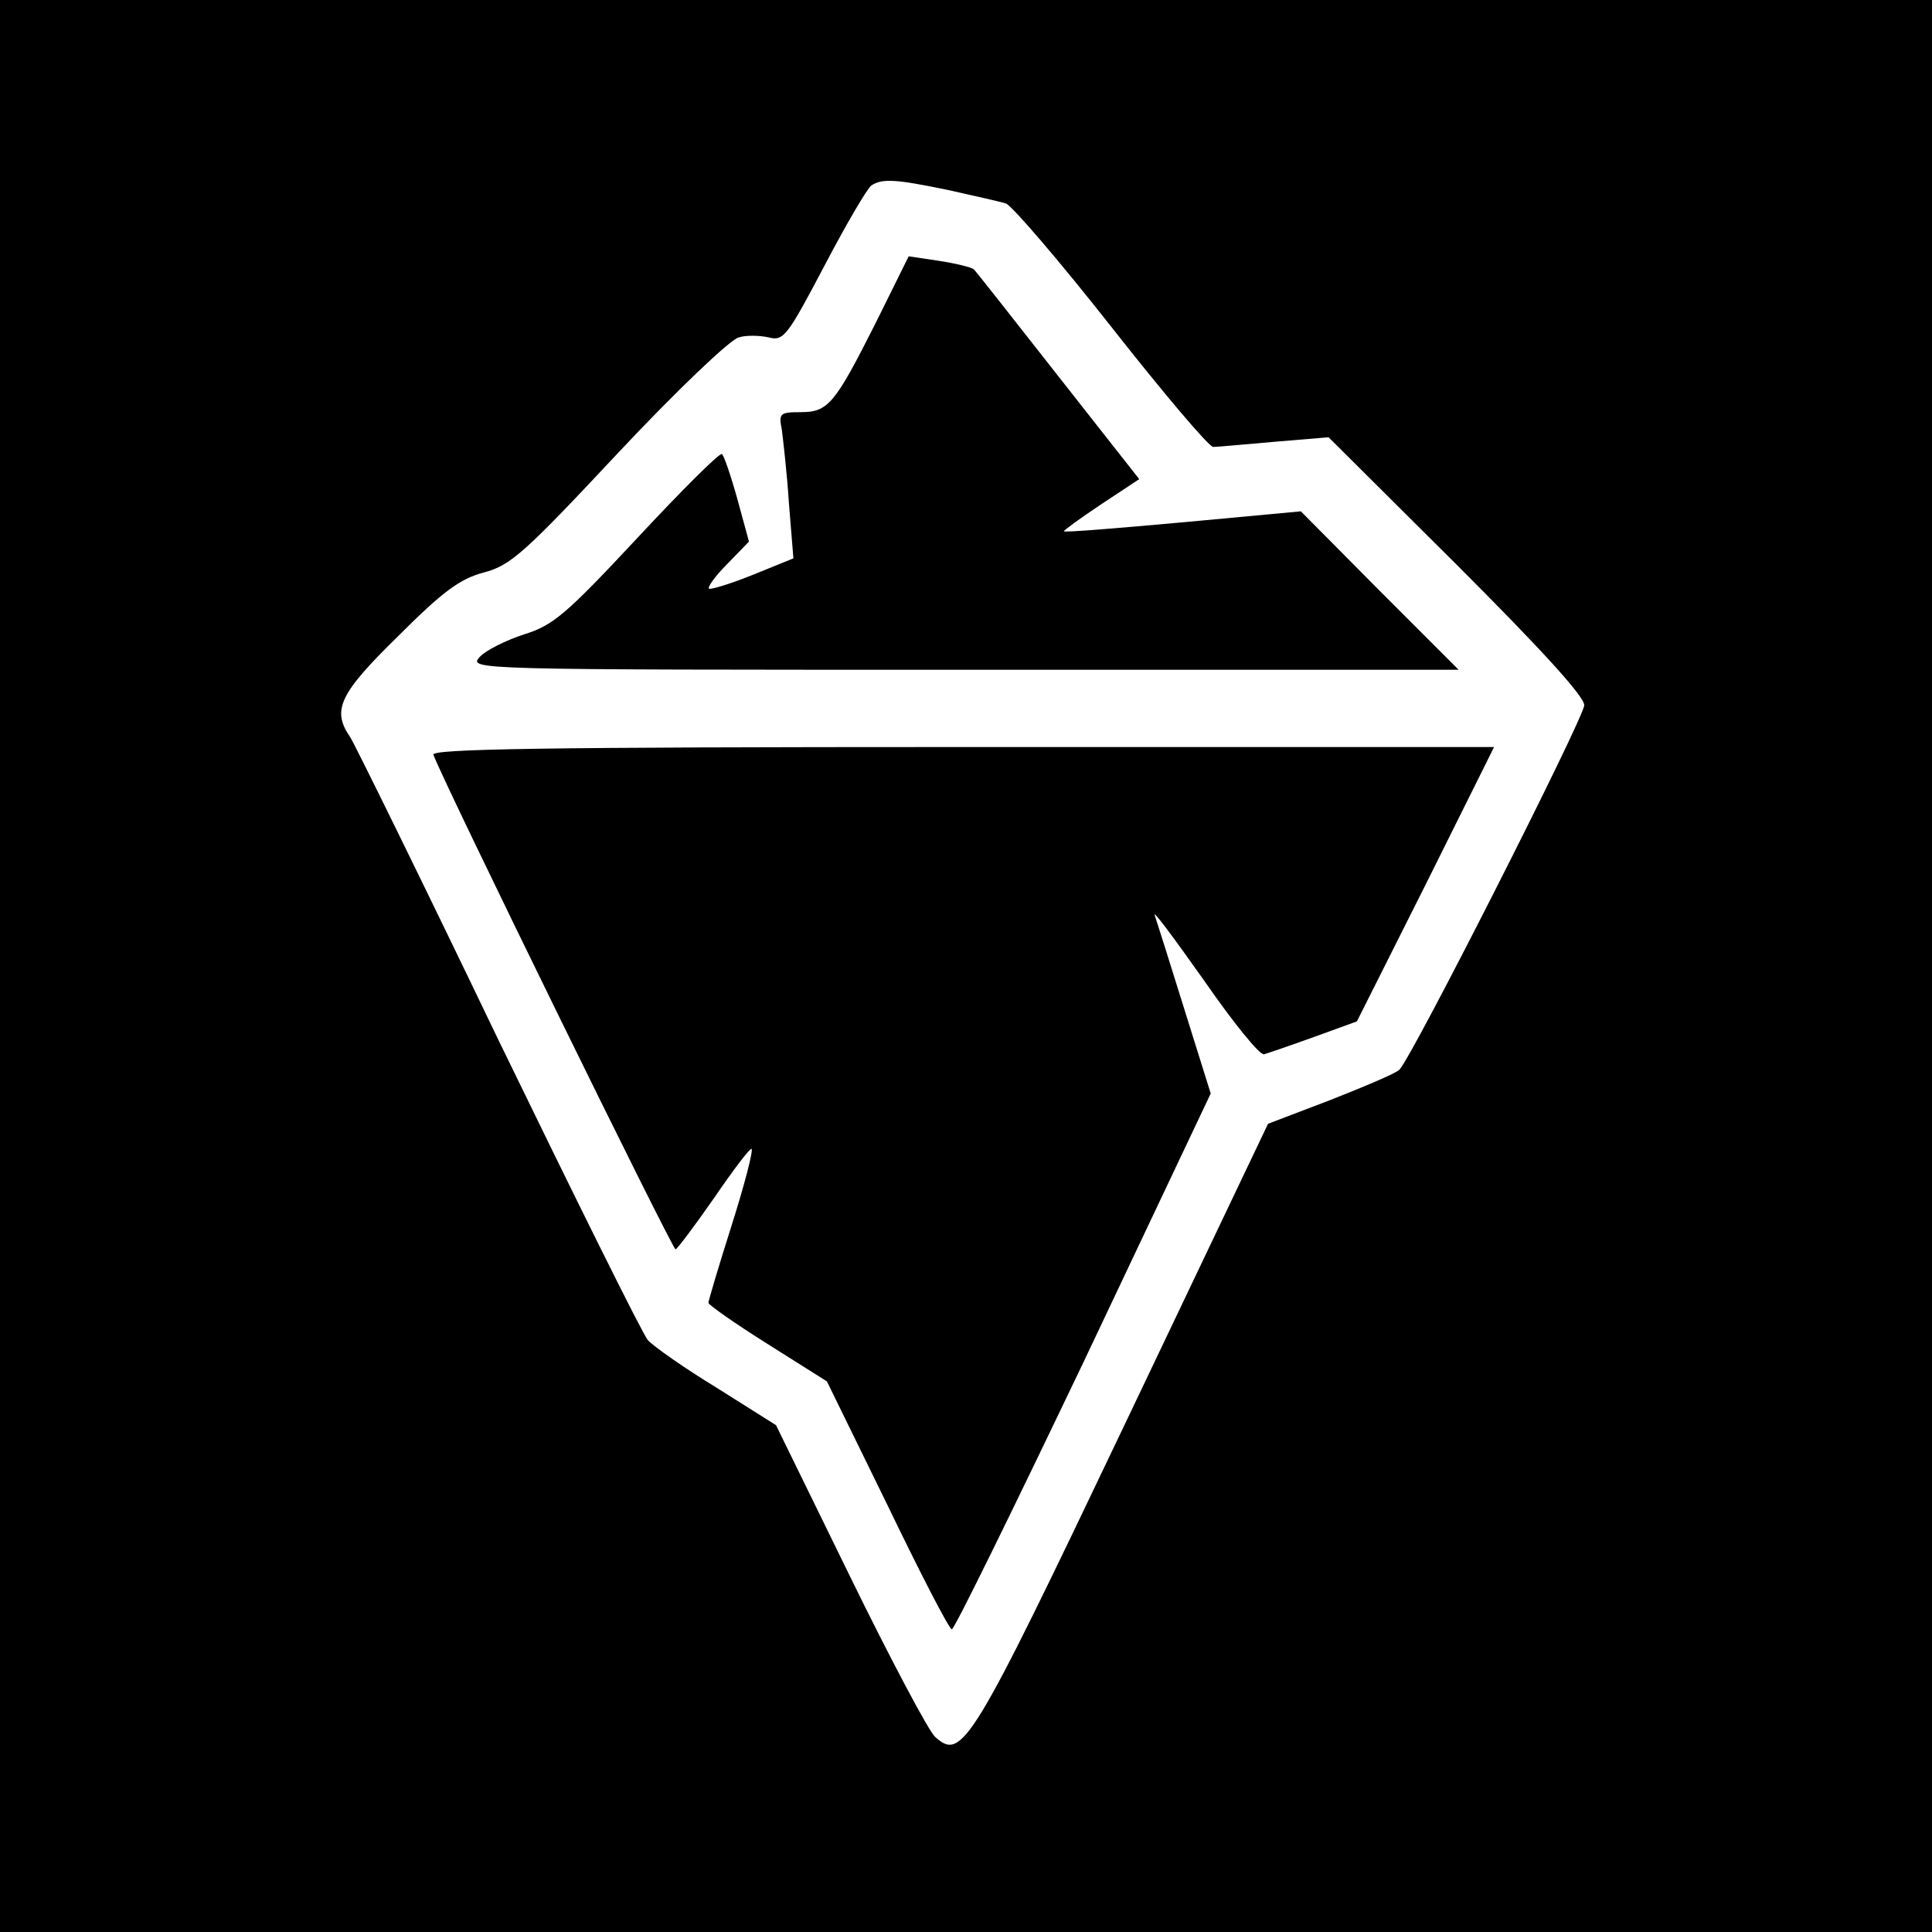 <?xml version="1.0" standalone="no"?>
<!DOCTYPE svg PUBLIC "-//W3C//DTD SVG 20010904//EN"
 "http://www.w3.org/TR/2001/REC-SVG-20010904/DTD/svg10.dtd">
<svg version="1.0" xmlns="http://www.w3.org/2000/svg"
 width="300pt" height="300pt" viewBox="0 0 300 300"
 preserveAspectRatio="xMidYMid meet">
<g transform="translate(0,300) scale(0.1,-0.1)"
fill="#000000" stroke="none">
<path d="M0 1500 l0 -1500 1500 0 1500 0 0 1500 0 1500 -1500 0 -1500 0 0
-1500z m1472 1205 c40 -9 81 -18 90 -21 9 -3 83 -89 164 -192 81 -103 152
-187 158 -186 6 0 49 4 95 8 l84 7 199 -198 c129 -129 198 -204 198 -218 0
-19 -267 -546 -287 -566 -6 -6 -54 -26 -107 -47 l-97 -37 -224 -470 c-237
-497 -251 -520 -293 -482 -10 9 -70 122 -133 251 l-114 233 -92 58 c-51 31
-99 65 -107 74 -8 9 -112 219 -232 466 -119 248 -223 459 -230 470 -29 42 -18
67 74 157 70 70 96 89 133 99 42 11 63 30 209 186 90 96 174 176 187 179 12 4
34 3 47 0 23 -6 29 3 86 111 34 65 67 121 73 125 17 11 37 10 119 -7z"/>
<path d="M1360 2499 c-64 -127 -74 -139 -117 -139 -32 0 -34 -2 -29 -27 2 -16
8 -67 11 -114 l7 -86 -64 -26 c-35 -14 -65 -23 -67 -21 -3 2 10 20 28 38 l34
35 -18 66 c-10 36 -21 68 -24 70 -4 2 -63 -57 -131 -130 -111 -119 -131 -136
-176 -150 -28 -9 -60 -25 -69 -35 -18 -20 -13 -20 751 -20 l769 0 -123 123
-122 123 -183 -17 c-100 -9 -183 -16 -185 -14 -1 1 25 20 58 42 l59 39 -125
159 c-69 88 -128 163 -132 167 -4 3 -28 9 -54 13 l-47 7 -51 -103z"/>
<path d="M673 1828 c18 -48 371 -768 376 -768 3 1 30 37 60 80 30 44 56 78 58
76 3 -2 -11 -56 -31 -119 -20 -63 -36 -117 -36 -120 0 -3 41 -32 92 -64 l92
-58 94 -192 c51 -106 96 -193 100 -193 4 0 96 188 205 416 l197 416 -41 131
c-22 71 -43 137 -46 146 -3 9 31 -37 77 -102 45 -65 87 -117 93 -114 7 2 42
14 78 27 l66 24 107 213 106 213 -826 0 c-657 0 -825 -3 -821 -12z"/>
</g>
</svg>
